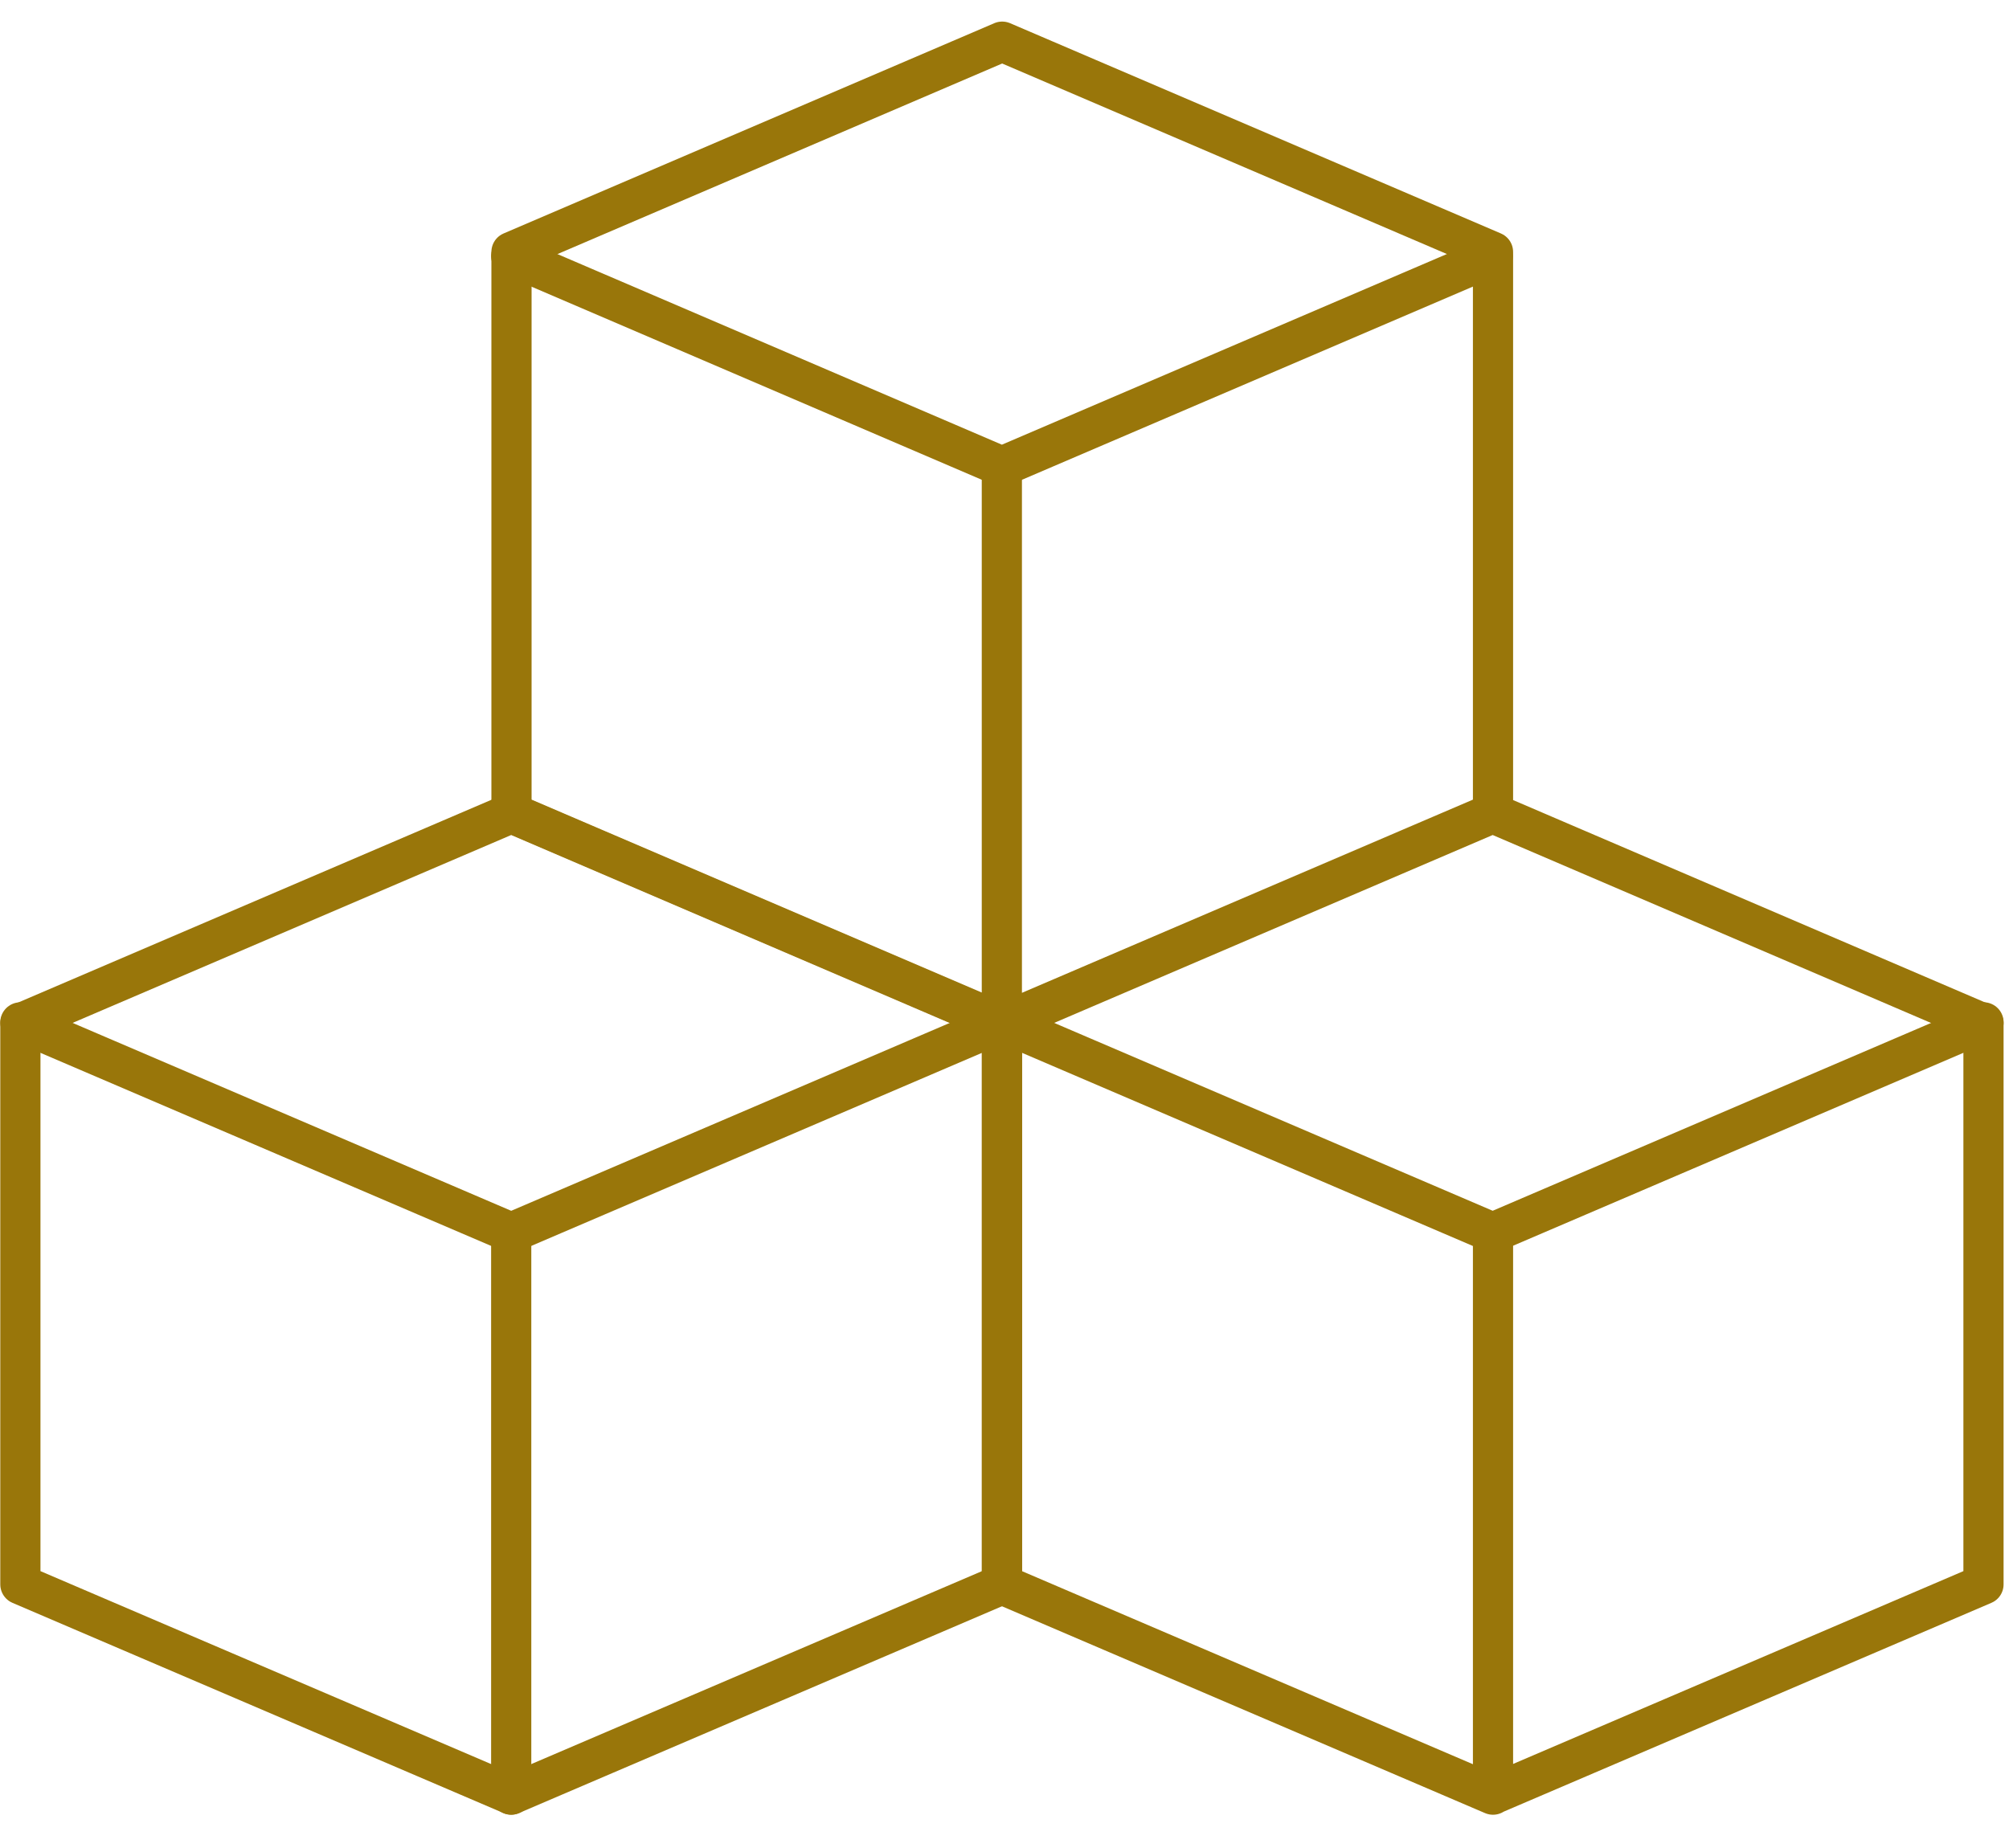<svg width="50" height="46" viewBox="0 0 50 46" fill="none" xmlns="http://www.w3.org/2000/svg">
<path d="M0.507 39.438V25.475L12.723 20.241L24.939 25.479V39.438L12.723 44.669L0.507 39.438Z" stroke="#99760A" stroke-linecap="round" stroke-linejoin="round"/>
<path d="M0.507 25.449L12.723 30.683L24.939 25.449M12.723 6.375L24.935 11.613L37.15 6.379" stroke="#99760A" stroke-linecap="round" stroke-linejoin="round"/>
<path d="M24.935 25.448L37.15 30.682L49.366 25.448" stroke="#99760A" stroke-linecap="round" stroke-linejoin="round"/>
<path d="M12.723 30.69V44.672M37.158 30.69V44.672M24.934 11.613V25.591M12.73 20.234V6.271L24.942 1.037L37.158 6.271V20.234L24.942 25.468L12.73 20.234ZM24.934 39.438V25.476L37.15 20.241L49.365 25.479V39.438L37.15 44.669L24.934 39.438Z" stroke="#99760A" stroke-linecap="round" stroke-linejoin="round"/>
</svg>
